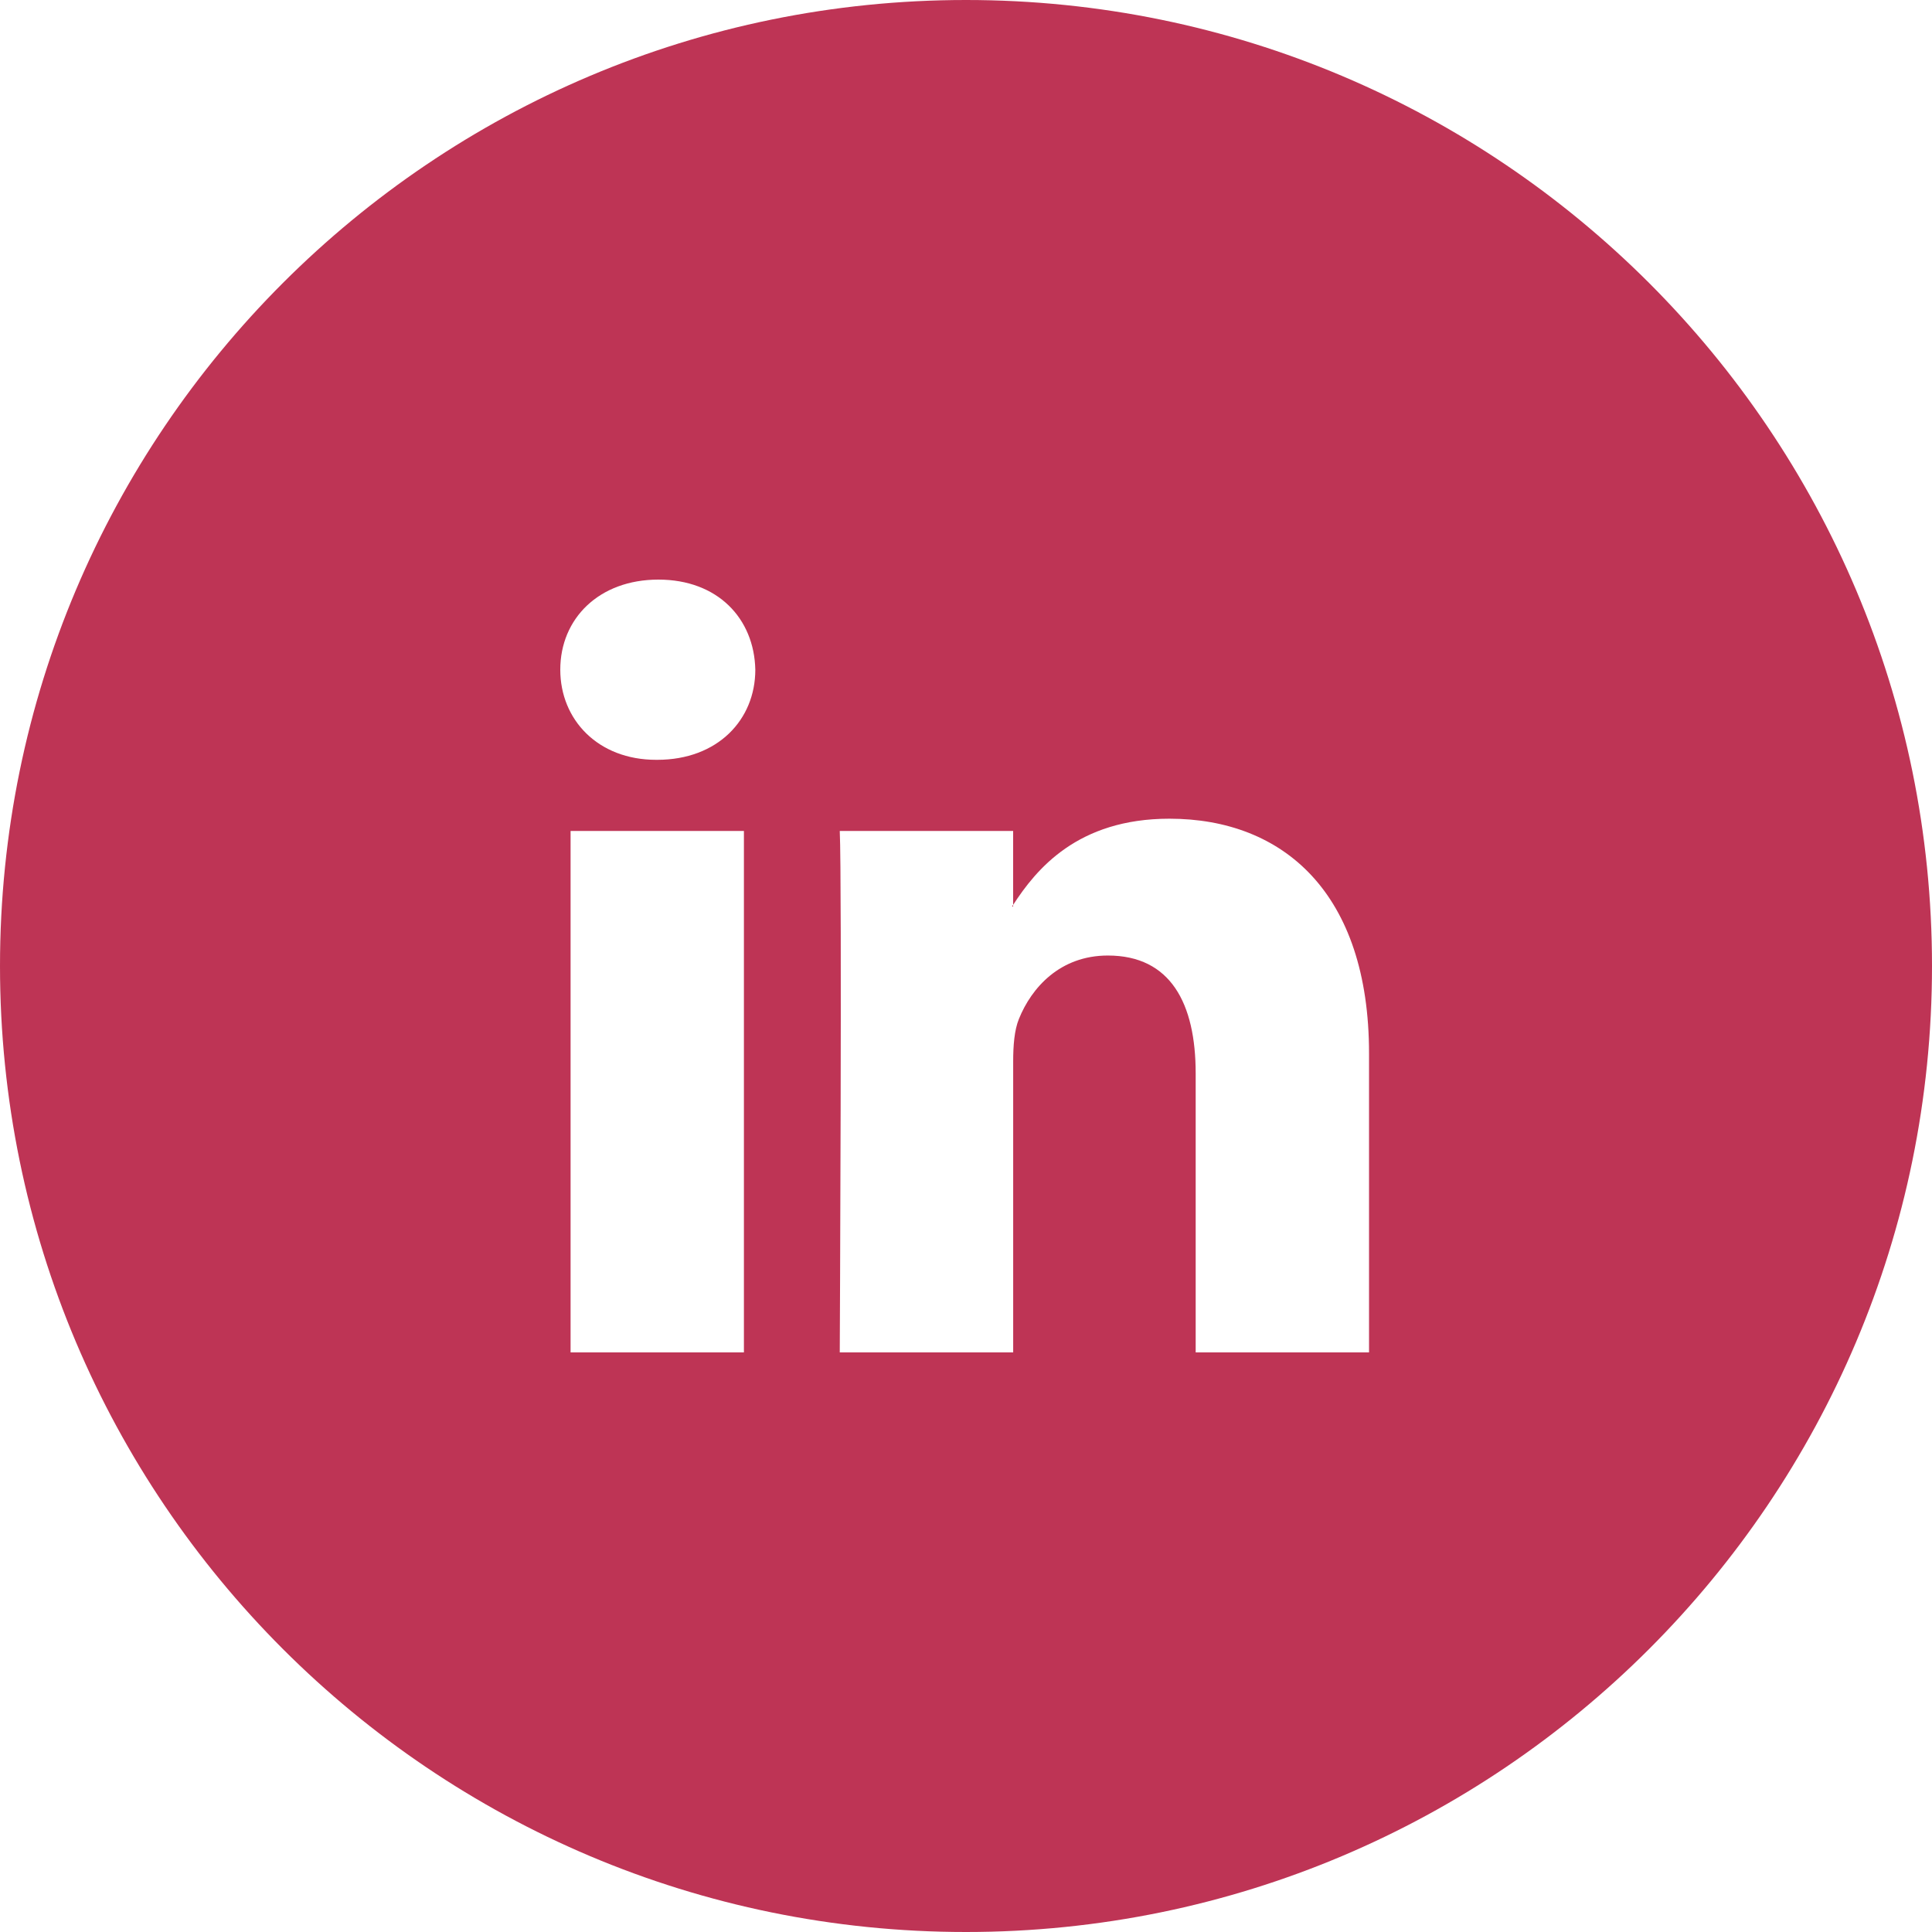 <?xml version="1.0" encoding="UTF-8"?> <svg xmlns="http://www.w3.org/2000/svg" viewBox="0 0 100.00 100.00" data-guides="{&quot;vertical&quot;:[],&quot;horizontal&quot;:[]}"><defs></defs><path fill="#be3455" stroke="none" fill-opacity="1" stroke-width="1" stroke-opacity="1" alignment-baseline="baseline" baseline-shift="baseline" clip-rule="evenodd" fill-rule="evenodd" id="tSvgee1328217b" title="Path 3" d="M50 100C77.614 100 100 77.614 100 50C100 22.386 77.614 0 50 0C22.386 0 0 22.386 0 50C0 77.614 22.386 100 50 100ZM70.861 70C70.861 64.841 70.861 59.683 70.861 54.524C70.861 46.234 66.434 42.376 60.528 42.376C55.762 42.376 53.633 44.999 52.44 46.836C52.44 45.561 52.44 44.286 52.44 43.011C49.449 43.011 46.458 43.011 43.466 43.011C43.587 45.544 43.466 70 43.466 70C46.458 70 49.45 70 52.442 70C52.442 64.976 52.442 59.952 52.442 54.927C52.442 54.12 52.503 53.317 52.739 52.74C53.389 51.126 54.864 49.458 57.343 49.458C60.59 49.458 61.888 51.933 61.888 55.56C61.888 60.373 61.888 65.187 61.888 70C64.879 70 67.87 70 70.861 70ZM52.44 46.836C52.44 46.865 52.44 46.894 52.44 46.923C52.42 46.923 52.401 46.923 52.381 46.923C52.399 46.896 52.422 46.865 52.44 46.836ZM29 34.663C29 32.014 31.008 30 34.078 30C37.15 30 39.037 32.014 39.095 34.663C39.095 37.254 37.15 39.328 34.019 39.328C33.999 39.328 33.98 39.328 33.96 39.328C30.95 39.328 29 37.254 29 34.663ZM38.505 70C35.514 70 32.524 70 29.533 70C29.533 61.004 29.533 52.007 29.533 43.011C32.524 43.011 35.514 43.011 38.505 43.011C38.505 52.007 38.505 61.004 38.505 70Z"></path></svg> 